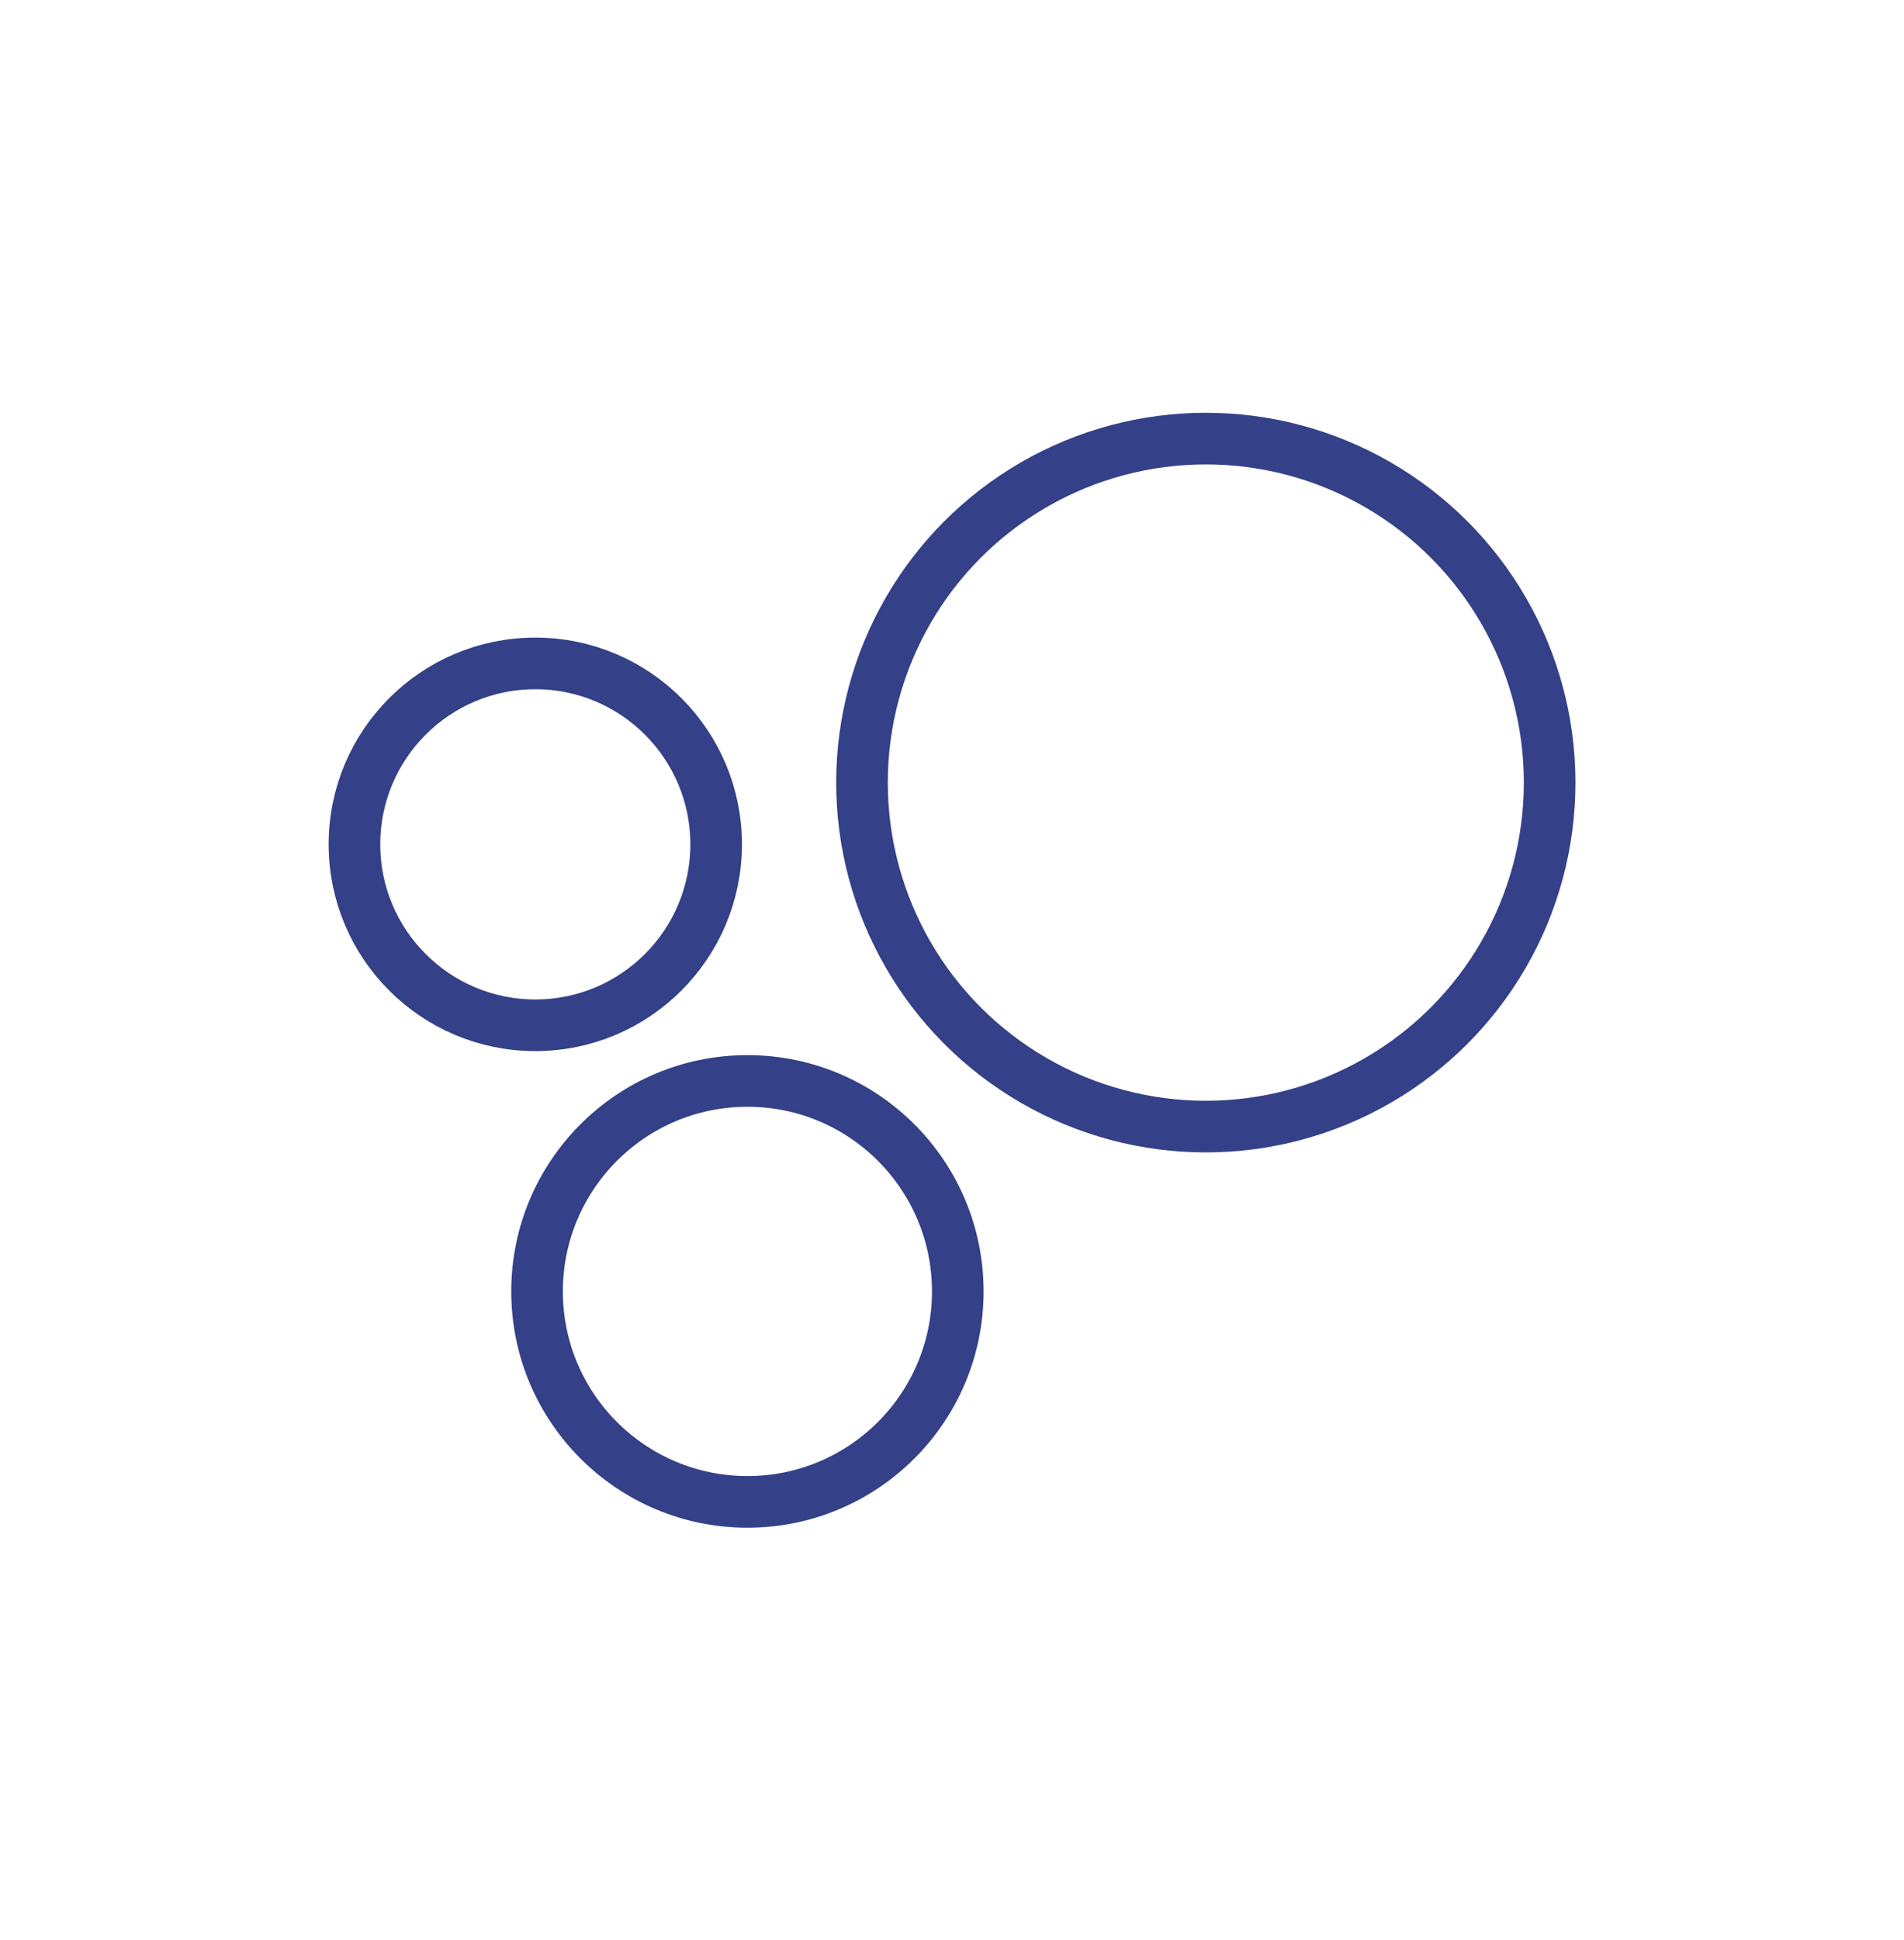 <?xml version="1.0" encoding="UTF-8"?>
<svg id="Layer_1" data-name="Layer 1" xmlns="http://www.w3.org/2000/svg" viewBox="0 0 184.46 187.89">
  <defs>
    <style>
      .cls-1 {
        fill: none;
        stroke: #344087;
        stroke-linecap: round;
        stroke-linejoin: round;
        stroke-width: 5px;
      }
    </style>
  </defs>
  <circle class="cls-1" cx="72.41" cy="125.05" r="20.38"/>
  <circle class="cls-1" cx="51.86" cy="81.76" r="17.52"/>
  <circle class="cls-1" cx="116.82" cy="75.78" r="33.31"/>
</svg>
